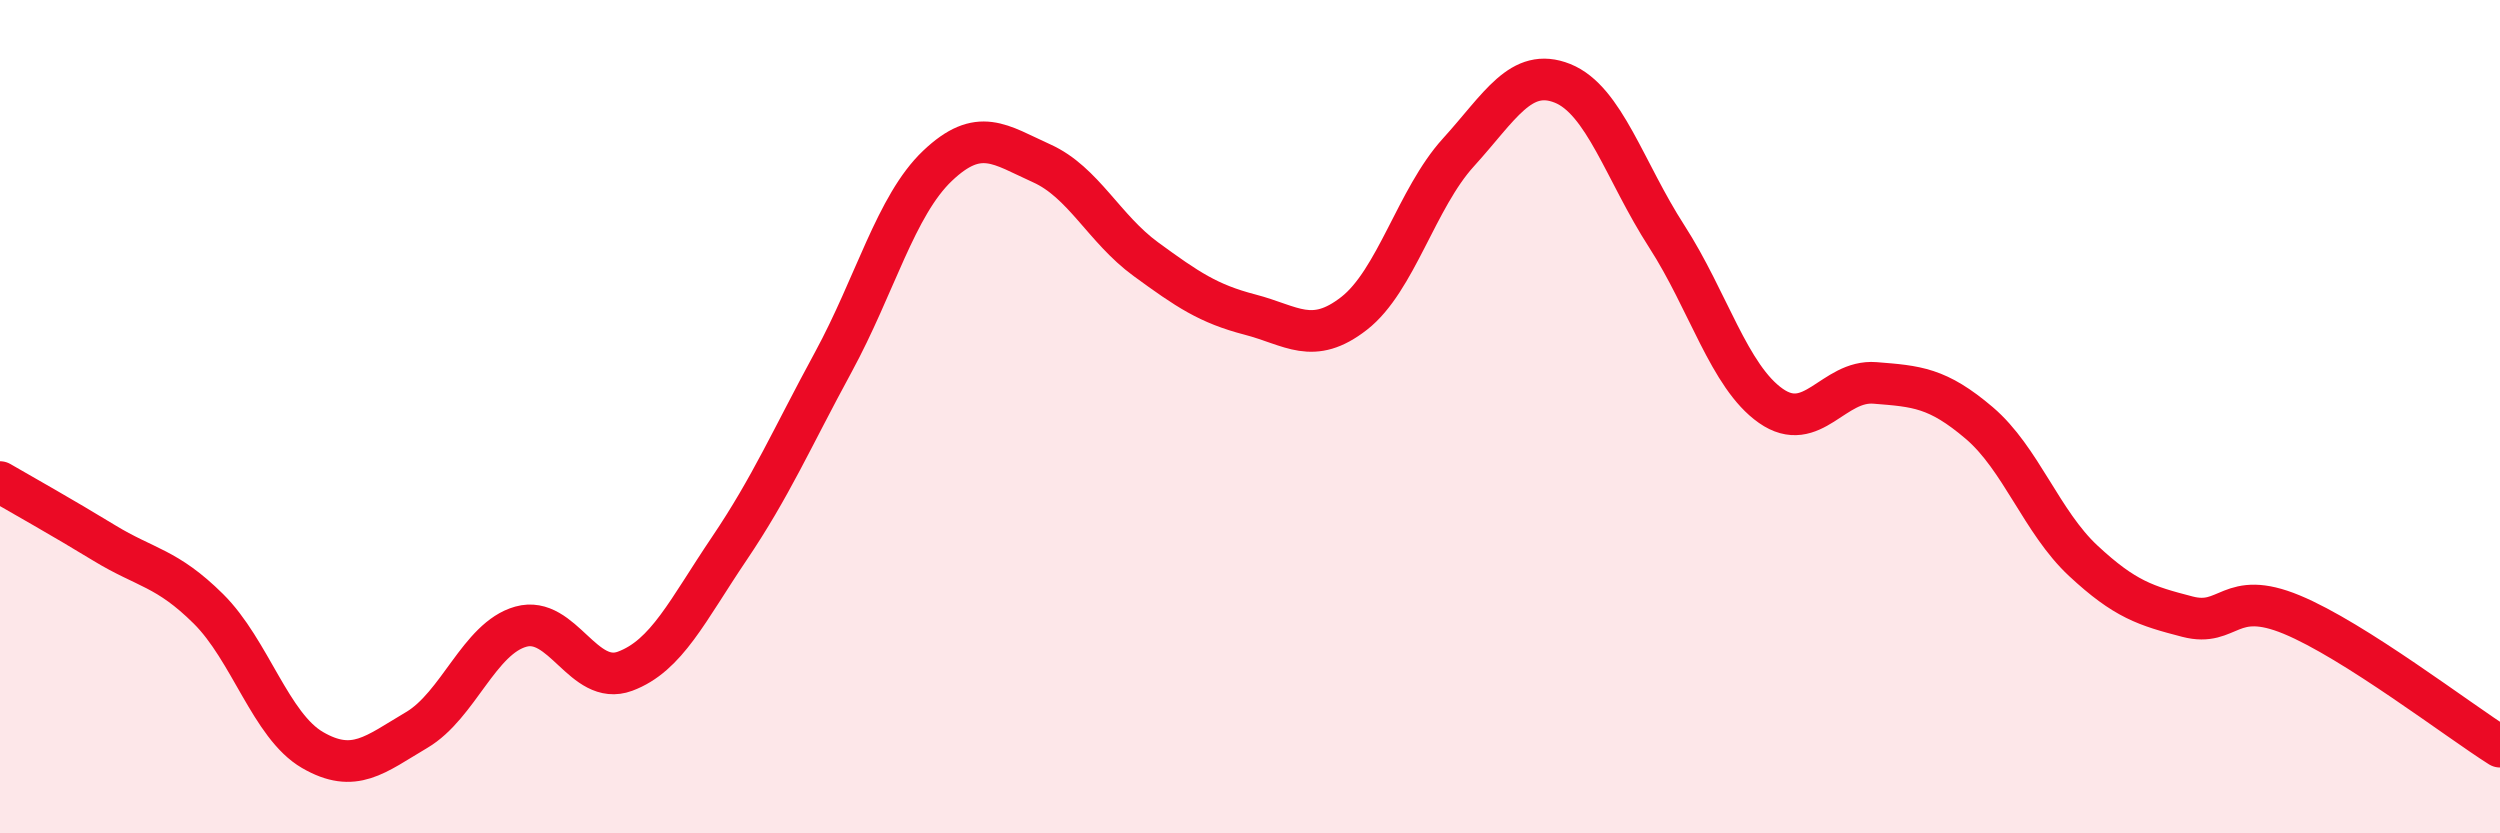 
    <svg width="60" height="20" viewBox="0 0 60 20" xmlns="http://www.w3.org/2000/svg">
      <path
        d="M 0,11.57 C 0.5,11.86 1.5,12.42 2.5,13.03 C 3.5,13.64 4,13.62 5,14.61 C 6,15.6 6.5,17.42 7.5,18 C 8.5,18.58 9,18.11 10,17.52 C 11,16.93 11.5,15.32 12.5,15.04 C 13.5,14.76 14,16.48 15,16.11 C 16,15.74 16.5,14.65 17.5,13.17 C 18.5,11.69 19,10.53 20,8.69 C 21,6.85 21.5,4.93 22.5,3.98 C 23.5,3.03 24,3.47 25,3.92 C 26,4.37 26.5,5.49 27.5,6.22 C 28.5,6.95 29,7.29 30,7.55 C 31,7.81 31.5,8.3 32.5,7.52 C 33.5,6.74 34,4.76 35,3.66 C 36,2.56 36.5,1.6 37.5,2 C 38.5,2.4 39,4.12 40,5.67 C 41,7.22 41.5,9.04 42.5,9.74 C 43.5,10.44 44,9.11 45,9.19 C 46,9.27 46.5,9.3 47.5,10.15 C 48.5,11 49,12.53 50,13.46 C 51,14.39 51.5,14.54 52.5,14.8 C 53.5,15.06 53.5,14.13 55,14.75 C 56.5,15.37 59,17.29 60,17.92L60 20L0 20Z"
        fill="#EB0A25"
        opacity="0.1"
        stroke-linecap="round"
        stroke-linejoin="round"
      />
      <path
        d="M 0,11.57 C 0.5,11.86 1.5,12.42 2.5,13.03 C 3.5,13.64 4,13.62 5,14.61 C 6,15.6 6.5,17.42 7.5,18 C 8.5,18.58 9,18.11 10,17.52 C 11,16.93 11.5,15.32 12.5,15.04 C 13.5,14.76 14,16.48 15,16.11 C 16,15.74 16.5,14.65 17.5,13.17 C 18.5,11.69 19,10.53 20,8.69 C 21,6.85 21.5,4.93 22.5,3.98 C 23.5,3.03 24,3.47 25,3.92 C 26,4.37 26.5,5.49 27.5,6.22 C 28.5,6.95 29,7.29 30,7.55 C 31,7.81 31.5,8.3 32.5,7.52 C 33.5,6.74 34,4.76 35,3.66 C 36,2.56 36.5,1.6 37.5,2 C 38.5,2.4 39,4.12 40,5.67 C 41,7.22 41.5,9.04 42.5,9.74 C 43.5,10.44 44,9.11 45,9.19 C 46,9.27 46.5,9.3 47.5,10.15 C 48.5,11 49,12.53 50,13.46 C 51,14.39 51.5,14.54 52.5,14.8 C 53.5,15.06 53.5,14.13 55,14.75 C 56.5,15.37 59,17.29 60,17.92"
        stroke="#EB0A25"
        stroke-width="1"
        fill="none"
        stroke-linecap="round"
        stroke-linejoin="round"
      />
    </svg>
  